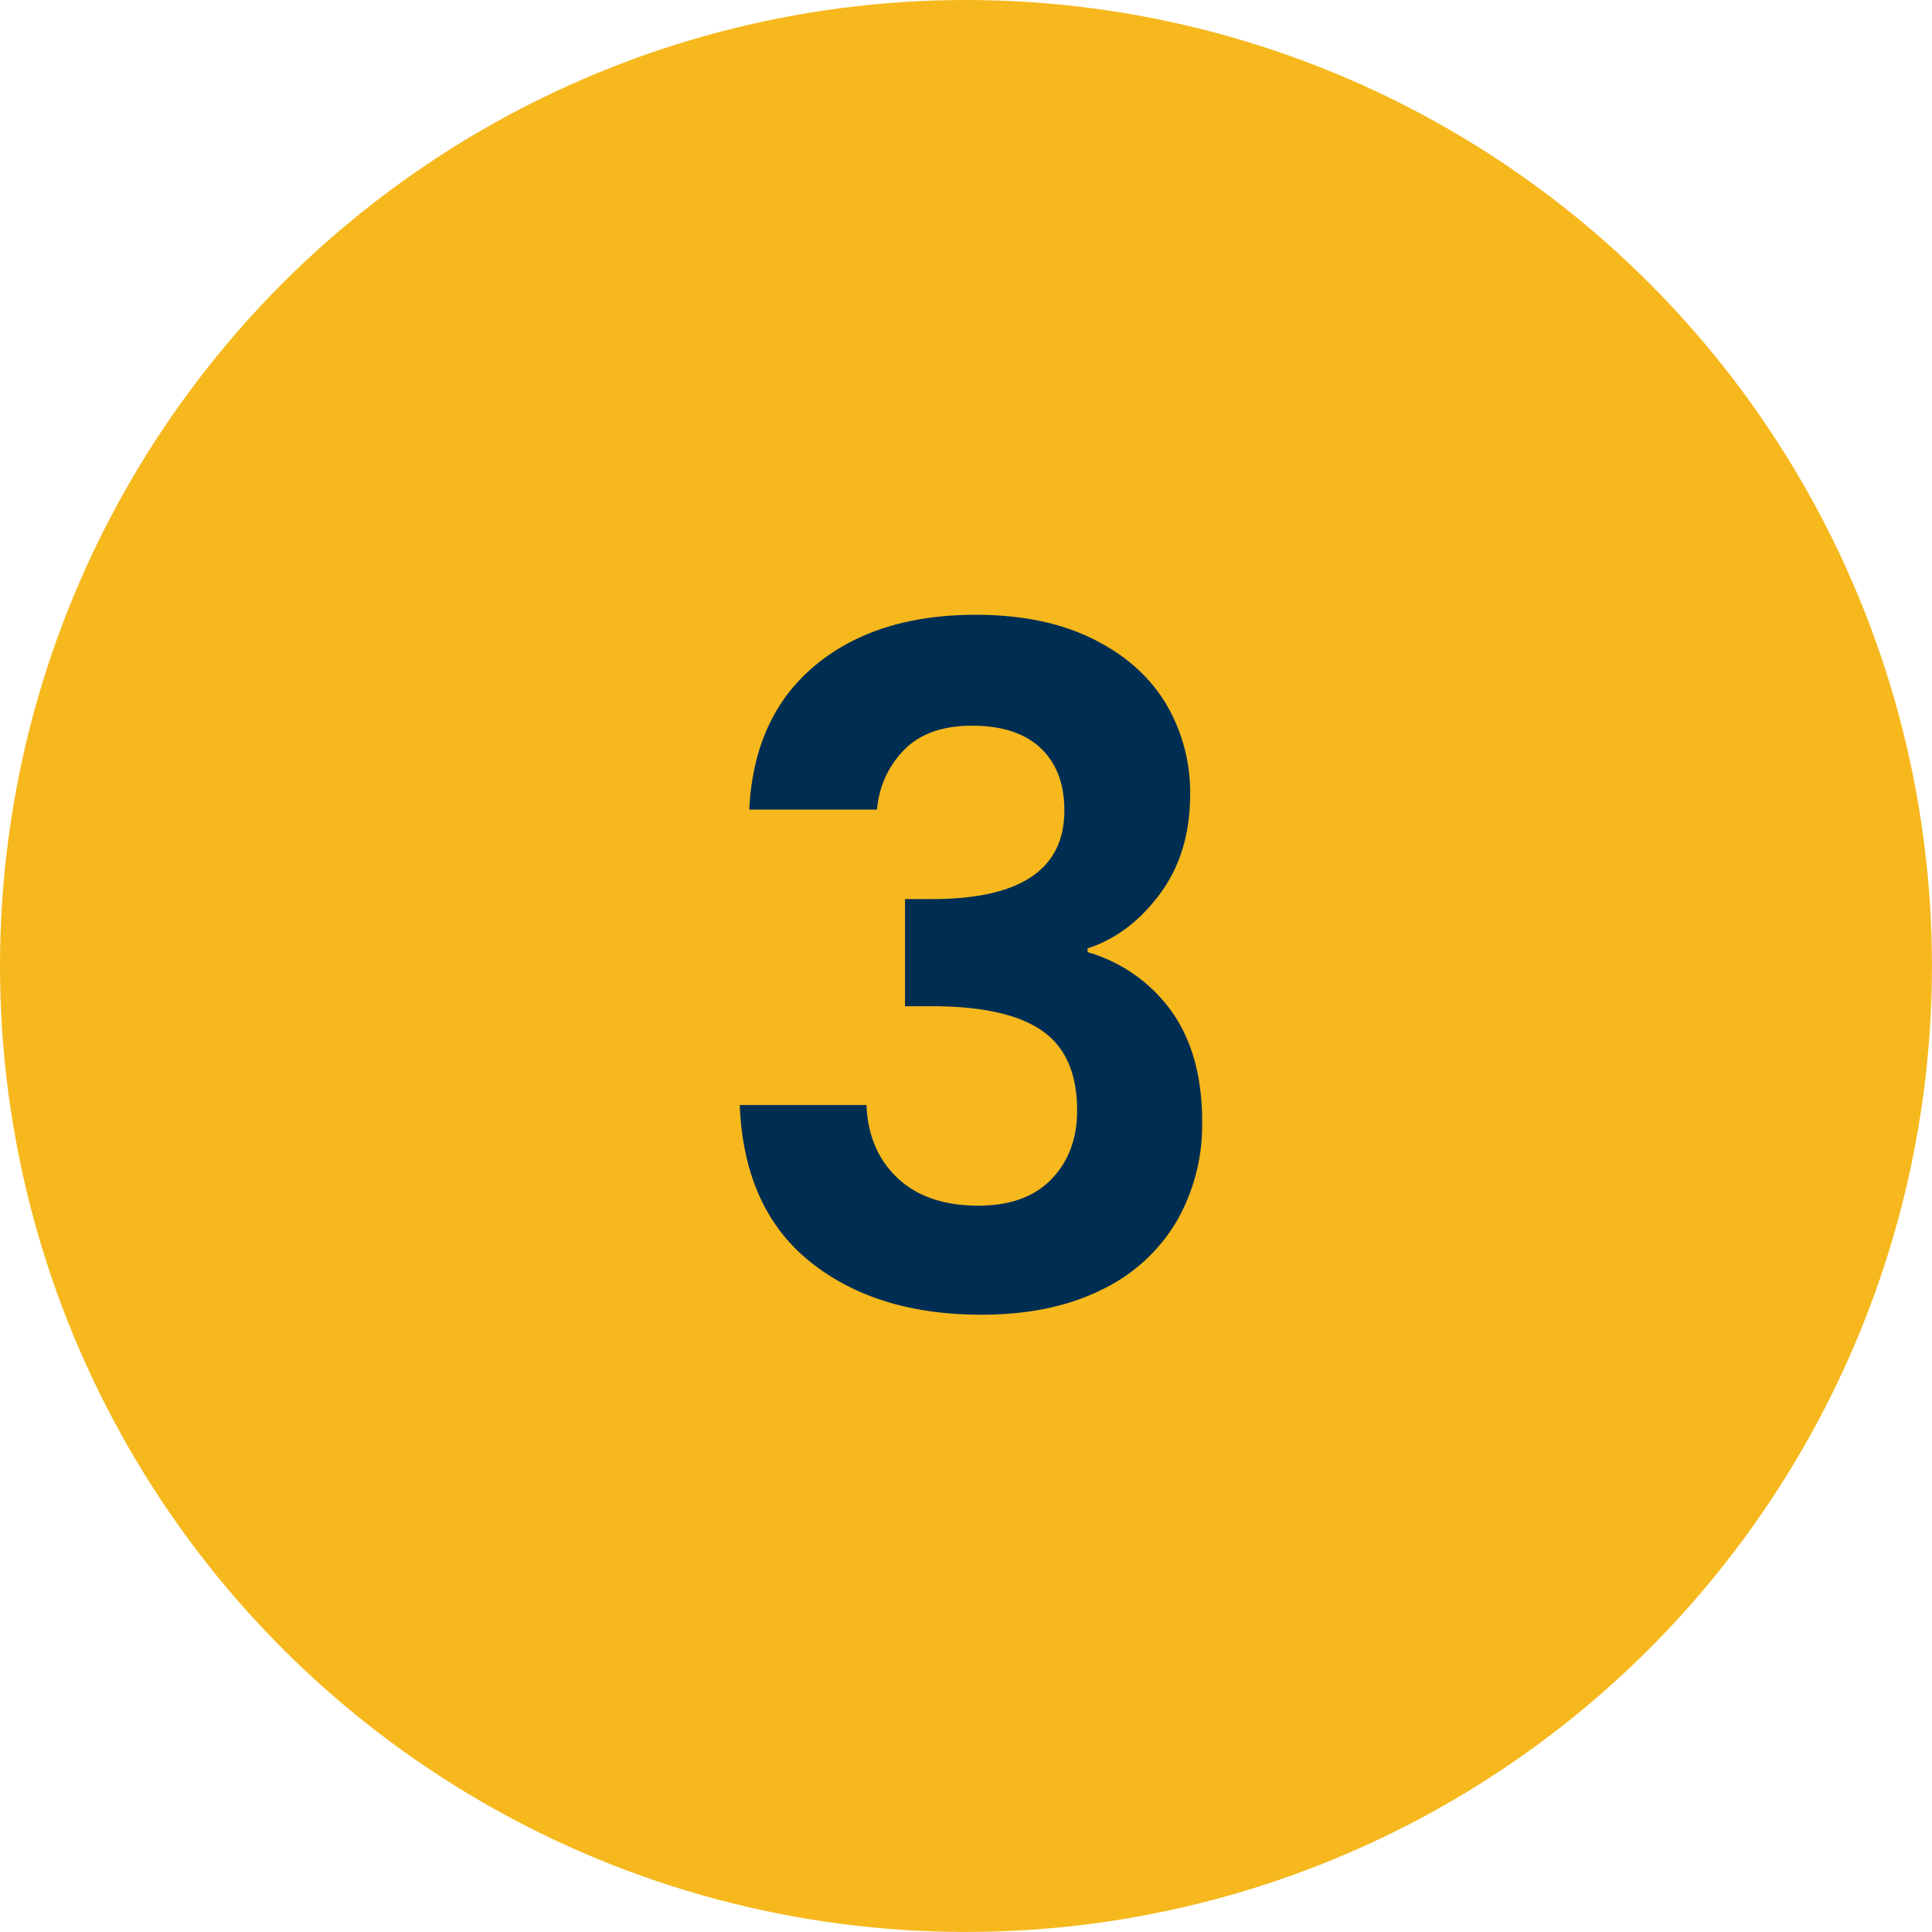 <?xml version="1.0" encoding="UTF-8"?>
<svg xmlns="http://www.w3.org/2000/svg" viewBox="0 0 462.27 462.27">
  <circle cx="231.13" cy="231.13" fill="#f6b81d" r="231.13"></circle>
  <path d="m195 159.25q14.59-12.15 38.47-12.15 16.28 0 27.87 5.69t17.51 15.38a41.48 41.48 0 0 1 5.91 22q0 14-7.25 23.75t-17.28 13v.9a37.48 37.48 0 0 1 20.17 14.28q7.25 10.26 7.24 26.31a46.32 46.32 0 0 1 -6.13 23.86 41.68 41.68 0 0 1 -18.06 16.39q-11.94 5.91-28.66 5.91-25.2 0-41-12.71t-16.79-37.46h30.32q.45 10.92 7.47 17.5t19.29 6.58q11.38 0 17.51-6.35t6.13-16.39q0-13.38-8.47-19.18t-26.25-5.8h-6.46v-25.64h6.46q31.67 0 31.67-21.19 0-9.59-5.69-14.94t-16.39-5.35q-10.49 0-16.16 5.68a22.92 22.92 0 0 0 -6.58 14.39h-30.58q1.11-22.3 15.73-34.46z" fill="#002e53"></path>
</svg>
